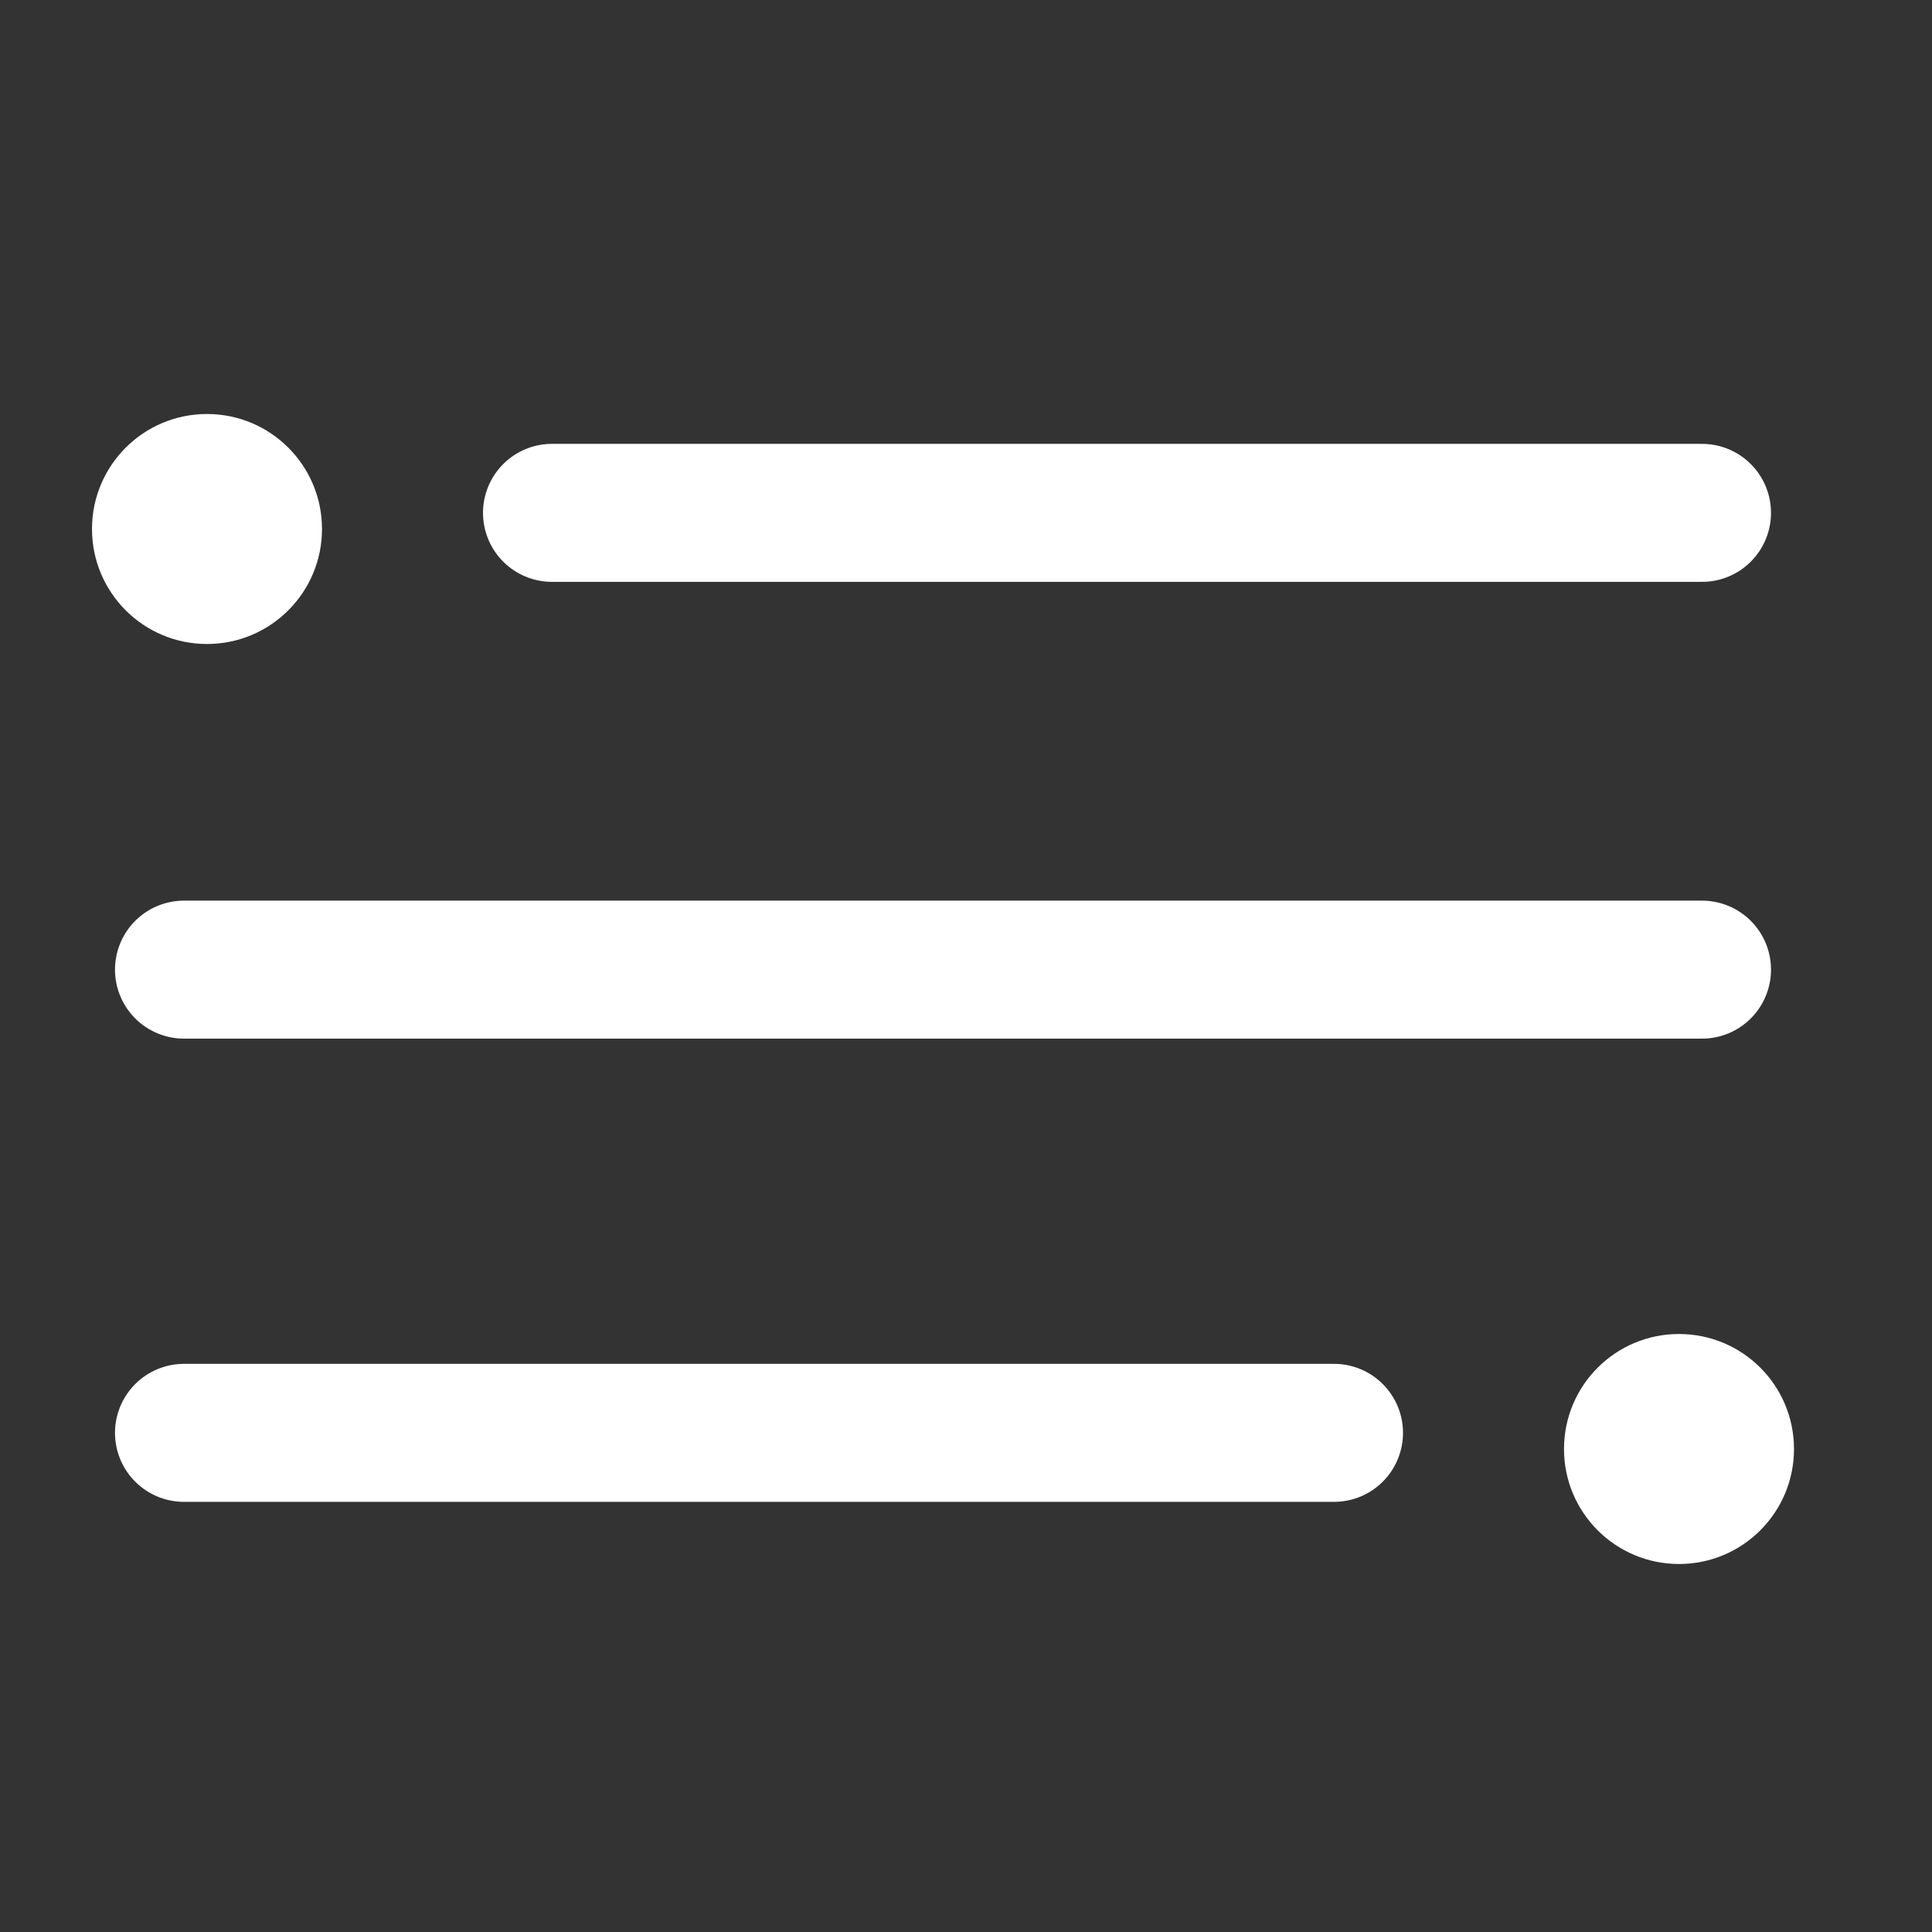<svg width="42" height="42" viewBox="0 0 42 42" fill="none" xmlns="http://www.w3.org/2000/svg">
<rect x="0" y="0" width="42" height="42" fill="#333333" stroke="none"/>
<path d="M4.5 14C5.881 14 7 12.881 7 11.5C7 10.119 5.881 9 4.5 9C3.119 9 2 10.119 2 11.5C2 12.881 3.119 14 4.5 14Z" fill="white"/>
<path d="M12 11.149H37" stroke="white" stroke-width="3" stroke-linecap="round" stroke-linejoin="round"/>
<path d="M36.5 34C35.119 34 34 32.881 34 31.5C34 30.119 35.119 29 36.5 29C37.881 29 39 30.119 39 31.5C39 32.881 37.881 34 36.5 34Z" fill="white"/>
<path d="M29 31.149H4" stroke="white" stroke-width="3" stroke-linecap="round" stroke-linejoin="round"/>
<path d="M4 21.079H37" stroke="white" stroke-width="3" stroke-linecap="round" stroke-linejoin="round"/>
</svg>
